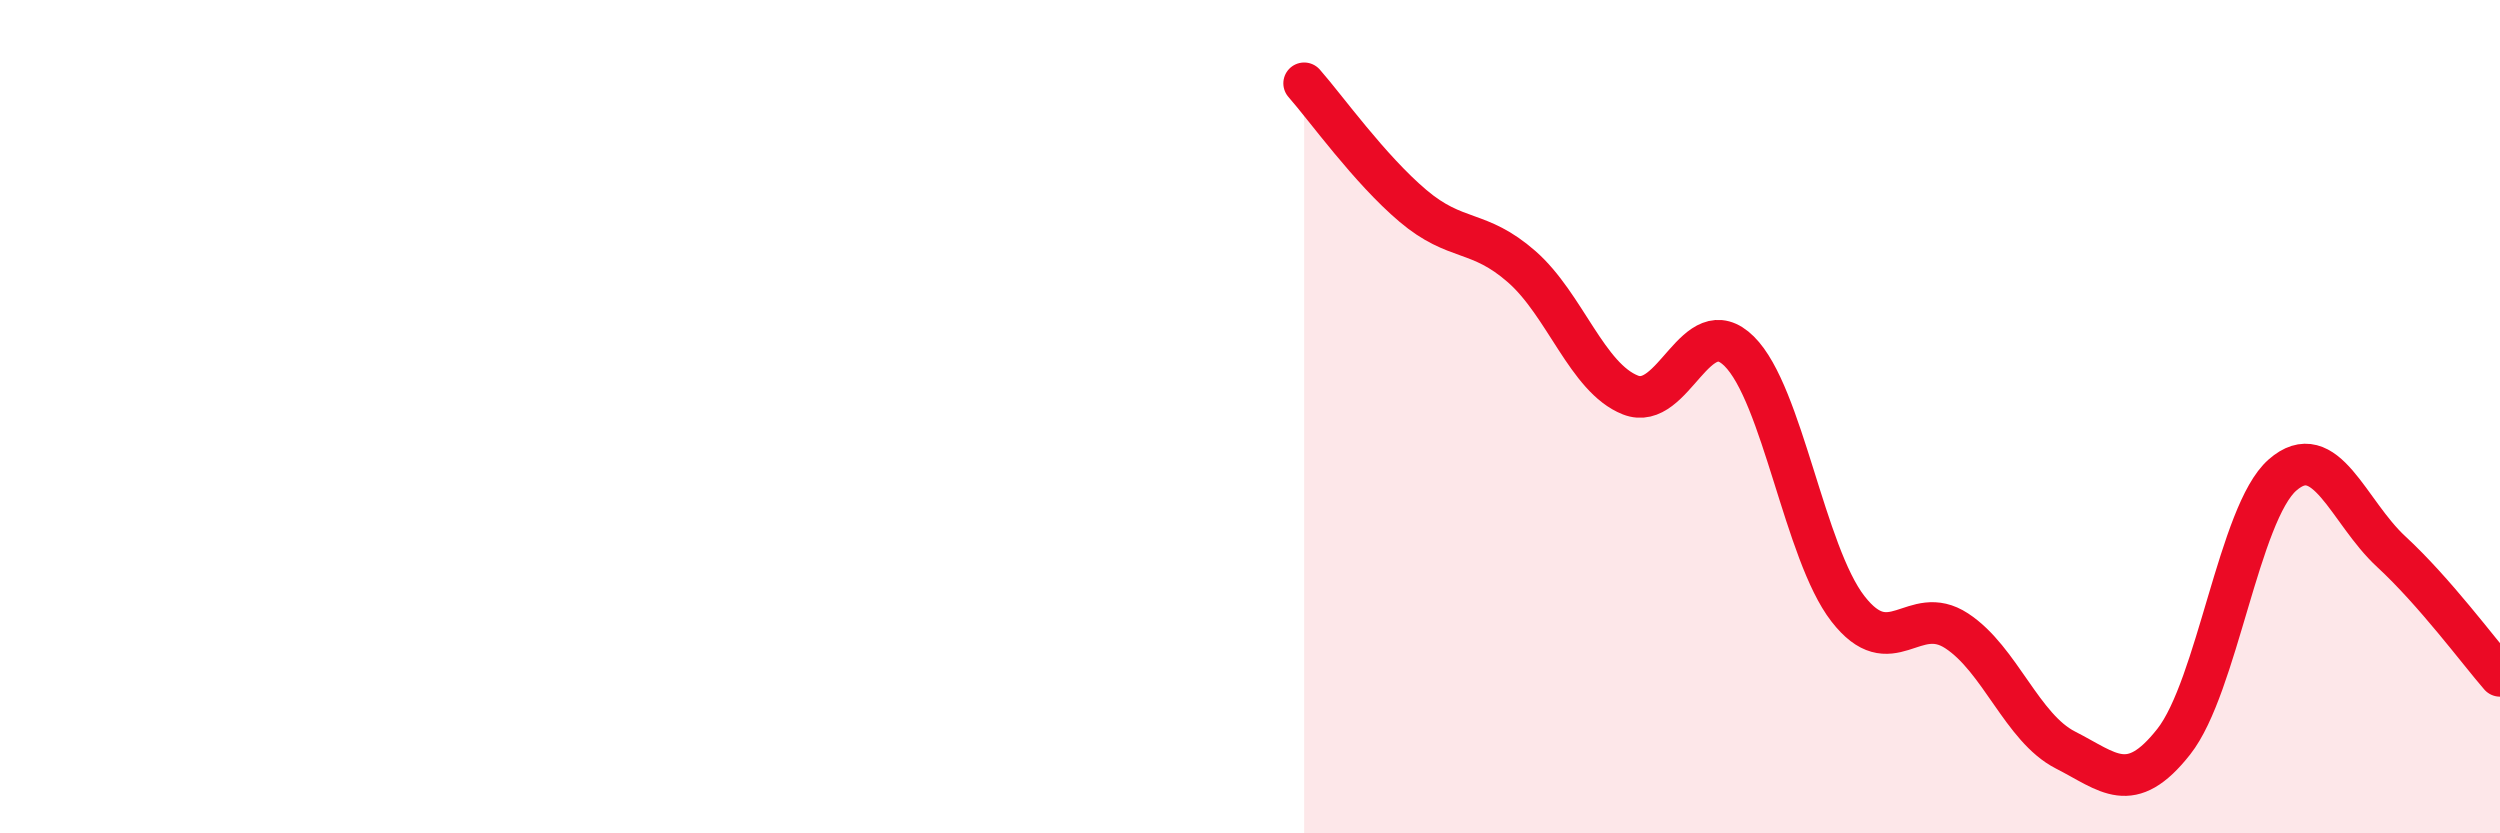 
    <svg width="60" height="20" viewBox="0 0 60 20" xmlns="http://www.w3.org/2000/svg">
      <path
        d="M 31.3,2 C 31.82,2.59 32.87,4.06 33.91,4.94 C 34.95,5.82 35.48,5.49 36.52,6.4 C 37.56,7.31 38.09,9.07 39.13,9.48 C 40.17,9.89 40.7,7.4 41.74,8.43 C 42.78,9.46 43.31,13.27 44.35,14.61 C 45.39,15.95 45.92,14.46 46.96,15.14 C 48,15.82 48.53,17.47 49.57,18 C 50.61,18.53 51.13,19.12 52.17,17.8 C 53.21,16.48 53.74,12.31 54.78,11.4 C 55.82,10.49 56.35,12.28 57.39,13.24 C 58.43,14.2 59.48,15.62 60,16.22L60 20L31.3 20Z"
        fill="#EB0A25"
        opacity="0.1"
        stroke-linecap="round"
        stroke-linejoin="round"
      />
      <path
        d="M 31.3,2 C 31.82,2.59 32.87,4.06 33.91,4.94 C 34.95,5.82 35.48,5.49 36.52,6.4 C 37.56,7.31 38.09,9.07 39.13,9.48 C 40.17,9.89 40.7,7.4 41.74,8.43 C 42.78,9.46 43.31,13.27 44.35,14.61 C 45.39,15.95 45.92,14.46 46.96,15.14 C 48,15.82 48.53,17.47 49.57,18 C 50.61,18.53 51.13,19.12 52.17,17.8 C 53.21,16.48 53.74,12.31 54.78,11.4 C 55.82,10.49 56.35,12.28 57.39,13.24 C 58.43,14.2 59.48,15.62 60,16.22"
        stroke="#EB0A25"
        stroke-width="1"
        fill="none"
        stroke-linecap="round"
        stroke-linejoin="round"
      />
    </svg>
  